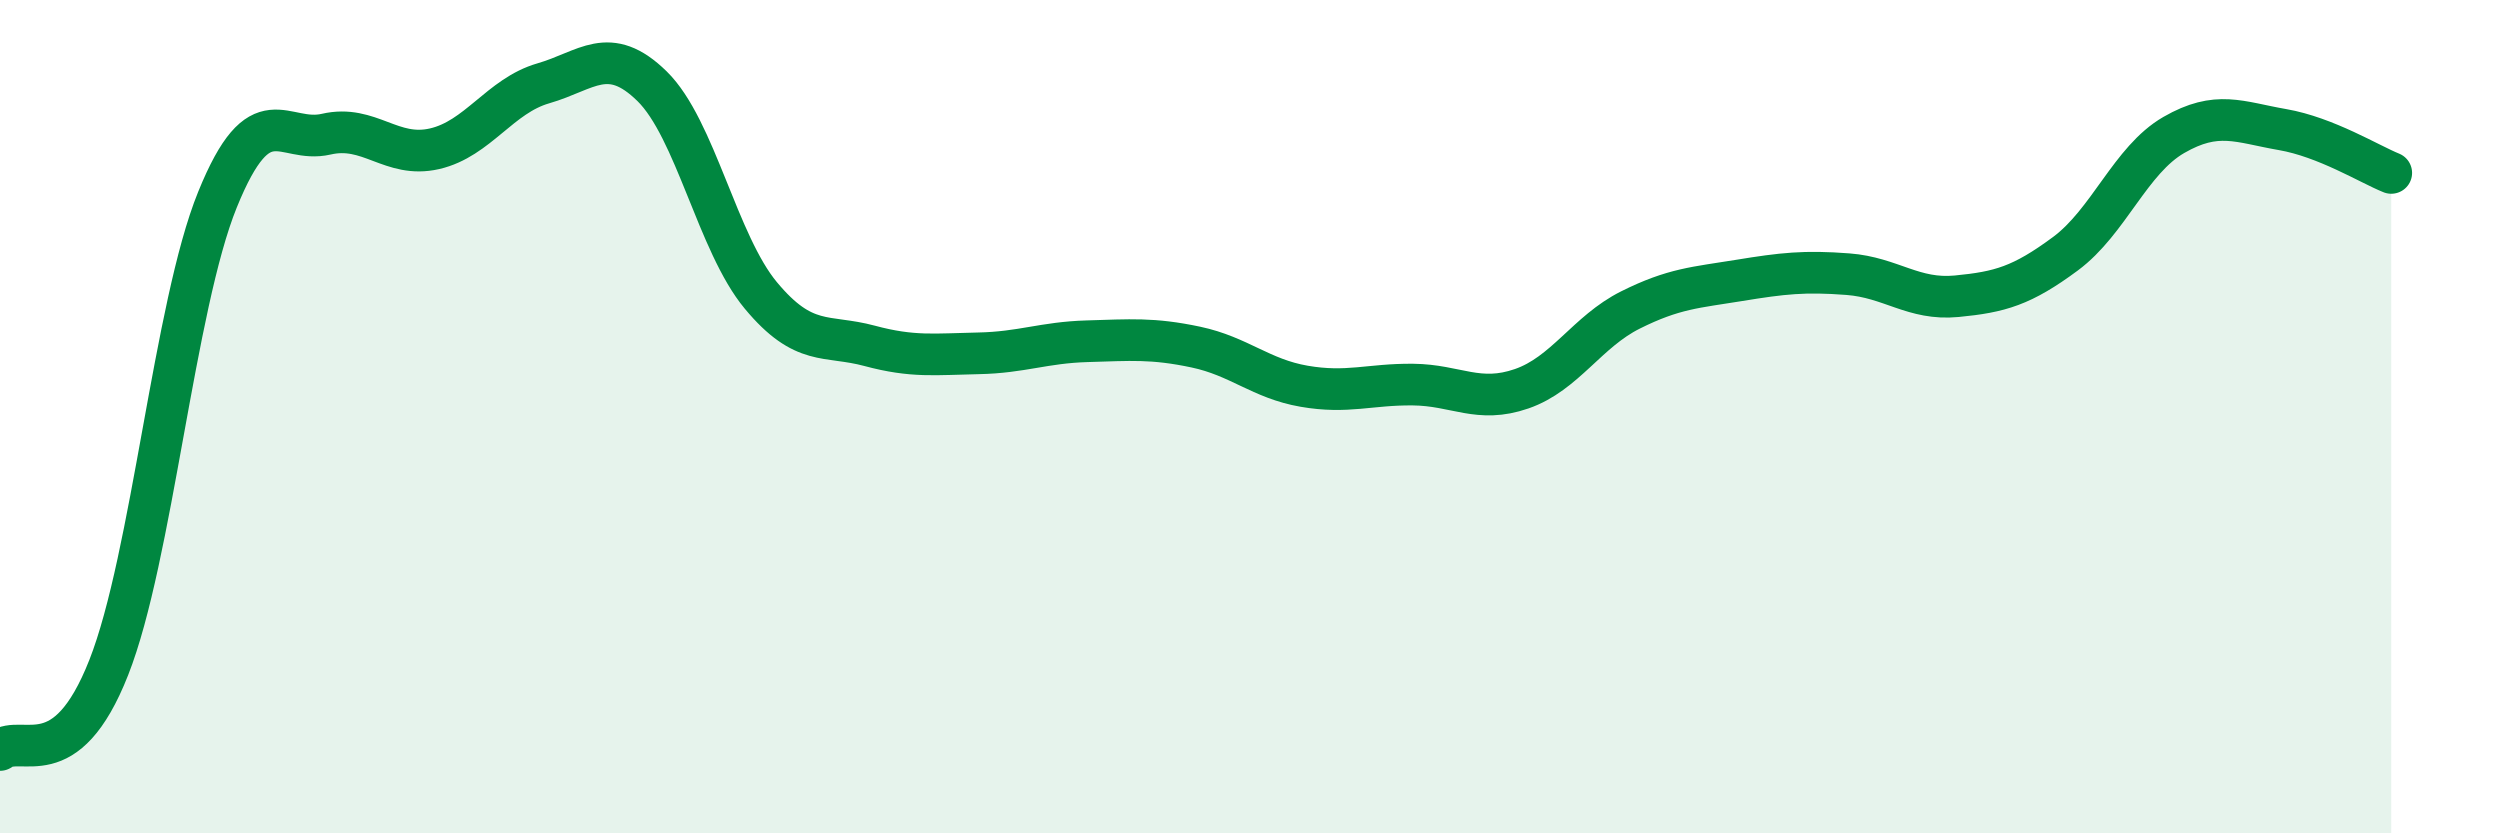
    <svg width="60" height="20" viewBox="0 0 60 20" xmlns="http://www.w3.org/2000/svg">
      <path
        d="M 0,18 C 0.52,17.6 1.57,18.66 2.61,16.02 C 3.65,13.38 4.18,7.35 5.22,4.79 C 6.26,2.23 6.79,3.46 7.83,3.22 C 8.87,2.98 9.39,3.81 10.43,3.57 C 11.47,3.33 12,2.3 13.04,2 C 14.08,1.7 14.61,1.05 15.65,2.07 C 16.69,3.09 17.22,5.84 18.26,7.09 C 19.3,8.34 19.83,8.02 20.87,8.3 C 21.91,8.58 22.44,8.5 23.48,8.48 C 24.52,8.46 25.05,8.22 26.09,8.19 C 27.13,8.16 27.66,8.11 28.7,8.33 C 29.74,8.55 30.26,9.09 31.3,9.27 C 32.34,9.45 32.87,9.22 33.91,9.23 C 34.95,9.24 35.48,9.69 36.52,9.33 C 37.56,8.97 38.09,7.96 39.13,7.44 C 40.17,6.92 40.7,6.9 41.74,6.73 C 42.78,6.56 43.31,6.5 44.35,6.58 C 45.39,6.66 45.92,7.21 46.96,7.11 C 48,7.01 48.53,6.86 49.57,6.09 C 50.61,5.32 51.13,3.84 52.17,3.24 C 53.21,2.64 53.74,2.93 54.78,3.11 C 55.82,3.29 56.87,3.94 57.39,4.15L57.39 20L0 20Z"
        fill="#008740"
        opacity="0.1"
        stroke-linecap="round"
        stroke-linejoin="round"
      />
      <path
        d="M 0,18 C 0.52,17.6 1.57,18.66 2.61,16.02 C 3.65,13.38 4.18,7.35 5.22,4.79 C 6.26,2.23 6.79,3.46 7.83,3.22 C 8.87,2.98 9.39,3.81 10.43,3.57 C 11.47,3.33 12,2.3 13.04,2 C 14.08,1.7 14.61,1.05 15.65,2.07 C 16.69,3.09 17.22,5.84 18.26,7.09 C 19.3,8.34 19.83,8.02 20.87,8.3 C 21.91,8.58 22.44,8.5 23.48,8.48 C 24.52,8.46 25.05,8.22 26.09,8.19 C 27.13,8.16 27.66,8.11 28.7,8.33 C 29.74,8.55 30.26,9.09 31.3,9.27 C 32.34,9.45 32.87,9.22 33.91,9.23 C 34.95,9.24 35.48,9.69 36.52,9.33 C 37.56,8.97 38.09,7.96 39.13,7.44 C 40.17,6.92 40.7,6.9 41.74,6.73 C 42.78,6.56 43.31,6.5 44.35,6.58 C 45.39,6.66 45.92,7.21 46.96,7.11 C 48,7.01 48.53,6.86 49.57,6.09 C 50.61,5.32 51.13,3.84 52.17,3.24 C 53.21,2.64 53.74,2.93 54.78,3.11 C 55.82,3.29 56.87,3.94 57.39,4.15"
        stroke="#008740"
        stroke-width="1"
        fill="none"
        stroke-linecap="round"
        stroke-linejoin="round"
      />
    </svg>
  